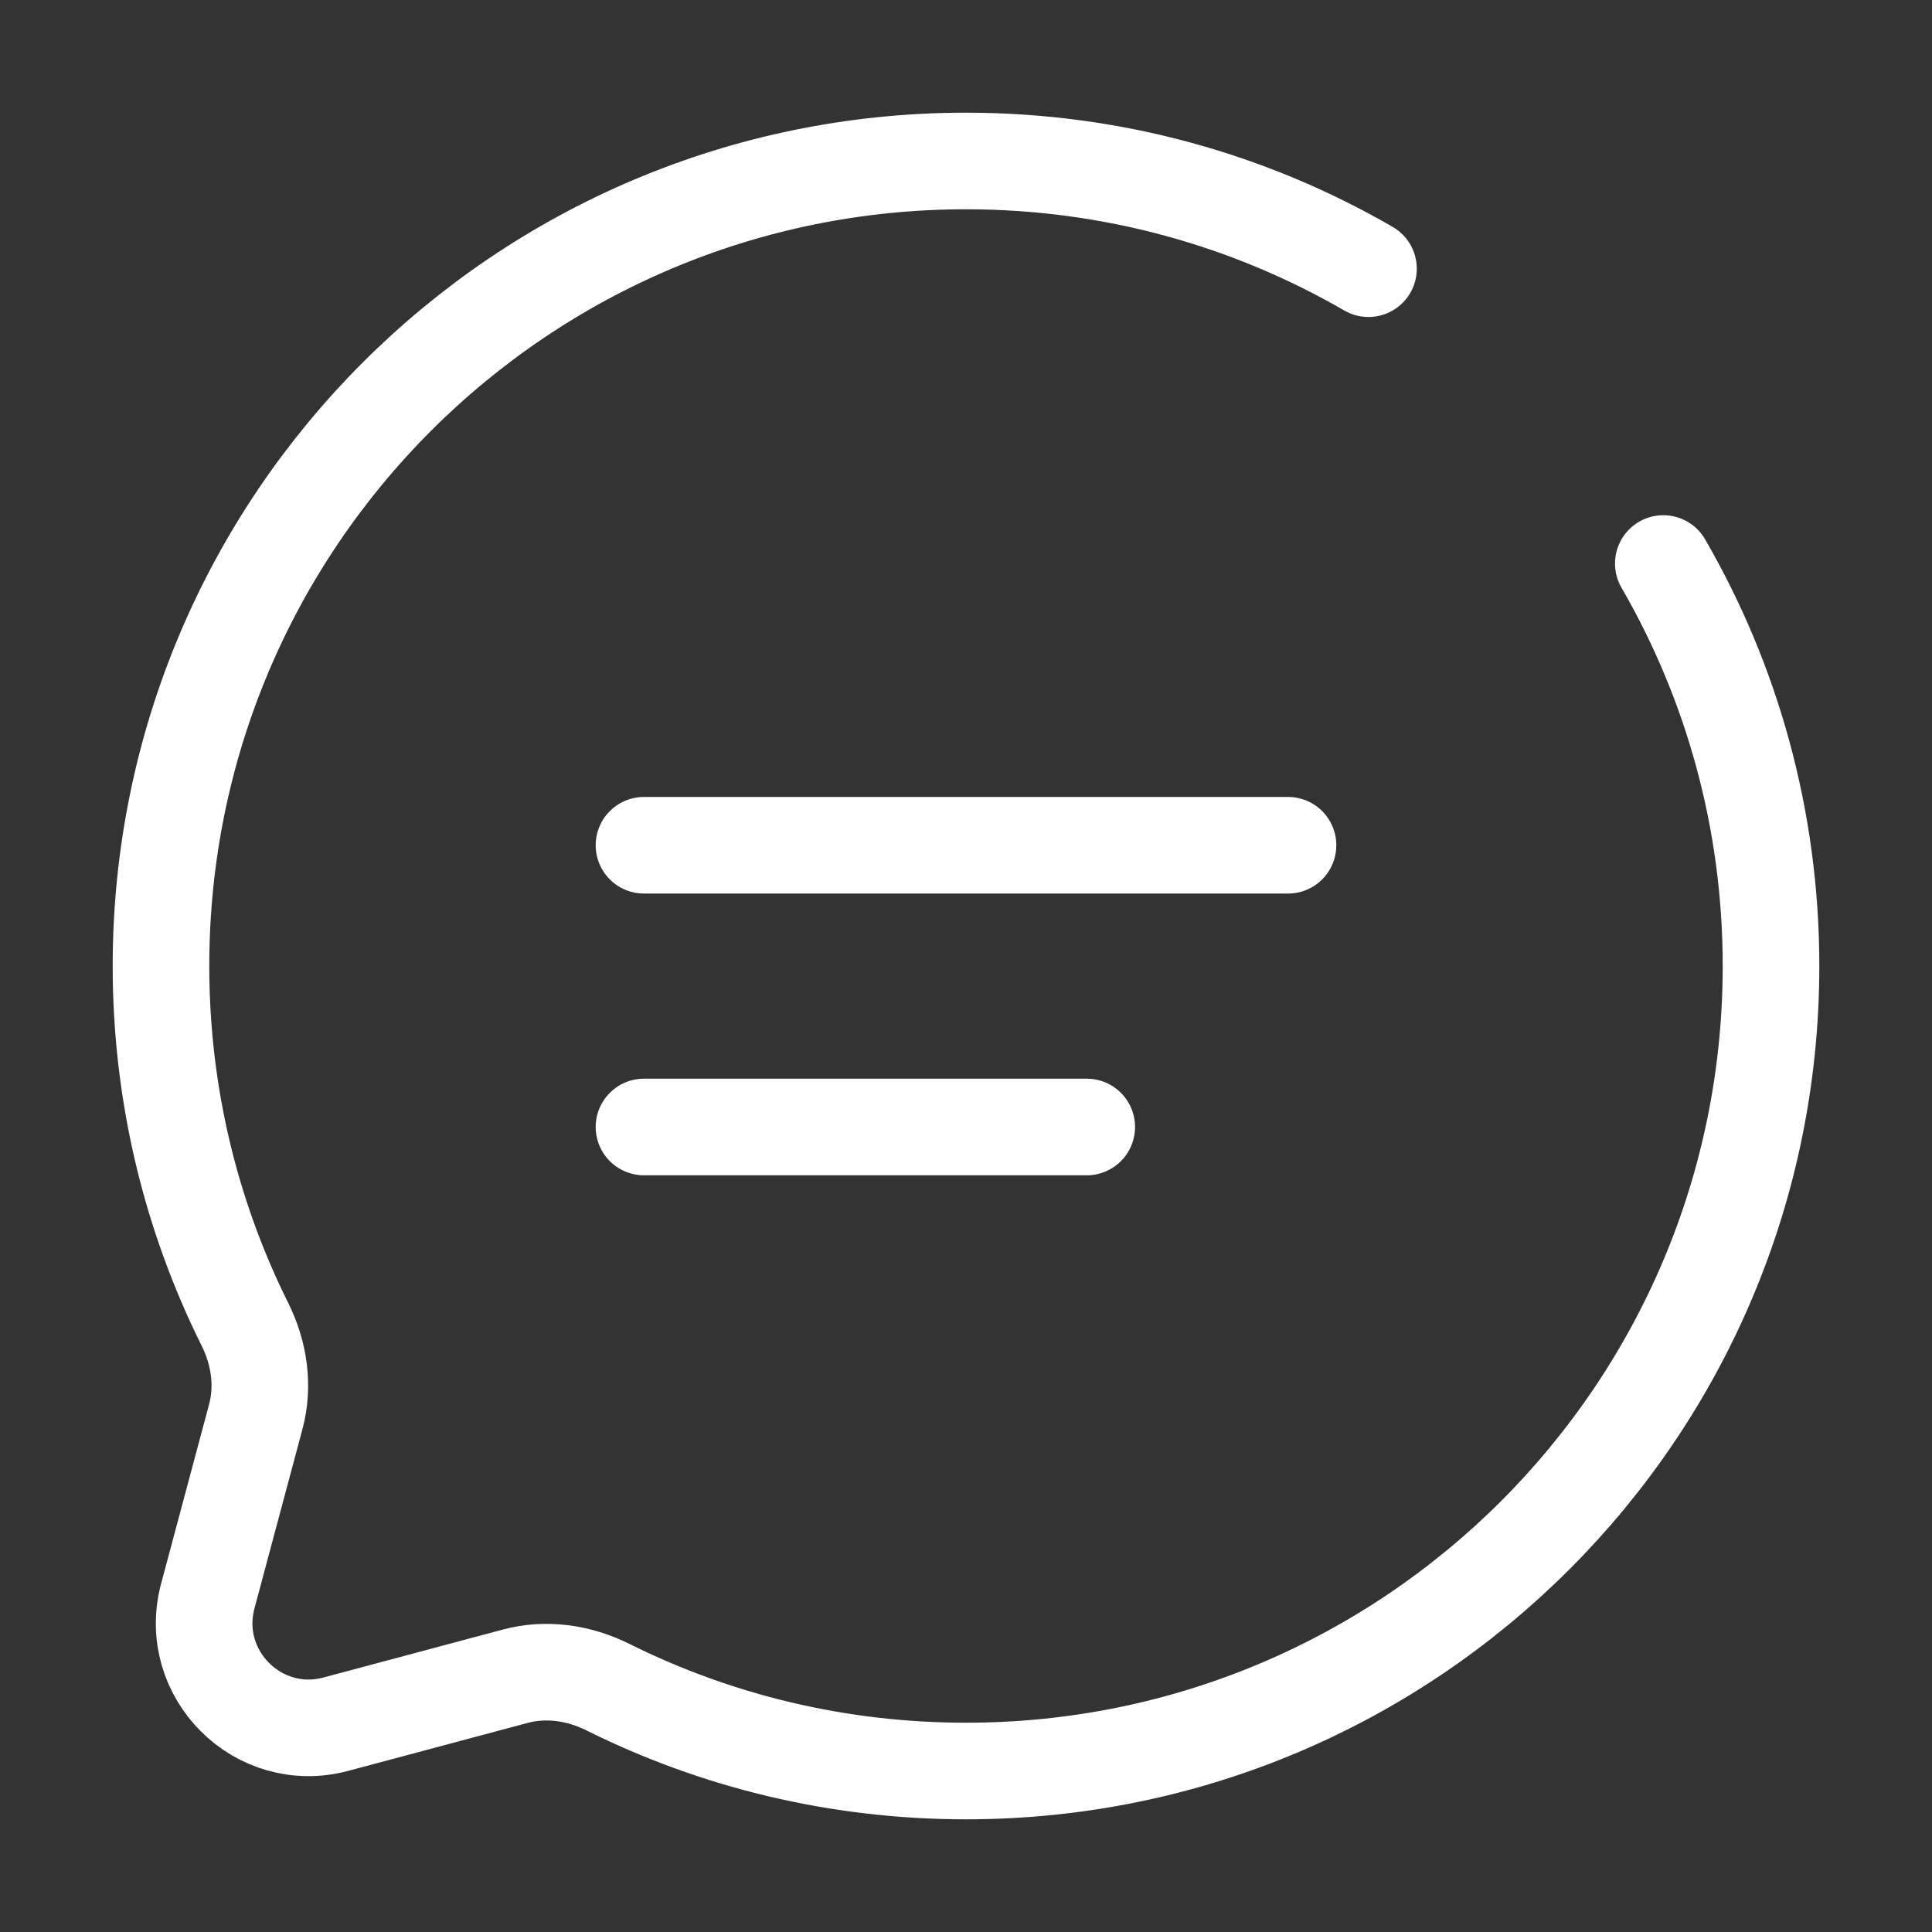 <svg width="40" height="40" viewBox="0 0 40 40" fill="none" xmlns="http://www.w3.org/2000/svg">
<rect x="0" y="0" width="40" height="40" fill="#333333" stroke="none"/>
<path d="M13.333 17.5H26.667" stroke="white" stroke-width="2" stroke-linecap="round"/>
<path d="M13.333 23.333H22.5" stroke="white" stroke-width="2" stroke-linecap="round"/>
<path d="M28.333 5.563C25.882 4.145 23.036 3.333 20 3.333C10.795 3.333 3.333 10.795 3.333 20C3.333 22.666 3.959 25.186 5.072 27.421C5.368 28.015 5.467 28.693 5.295 29.334L4.302 33.044C3.872 34.655 5.345 36.128 6.955 35.697L10.666 34.705C11.306 34.533 11.985 34.632 12.579 34.927C14.814 36.041 17.334 36.667 20 36.667C29.205 36.667 36.667 29.205 36.667 20C36.667 16.964 35.855 14.118 34.437 11.667" stroke="white" stroke-width="2" stroke-linecap="round"/>
</svg>
